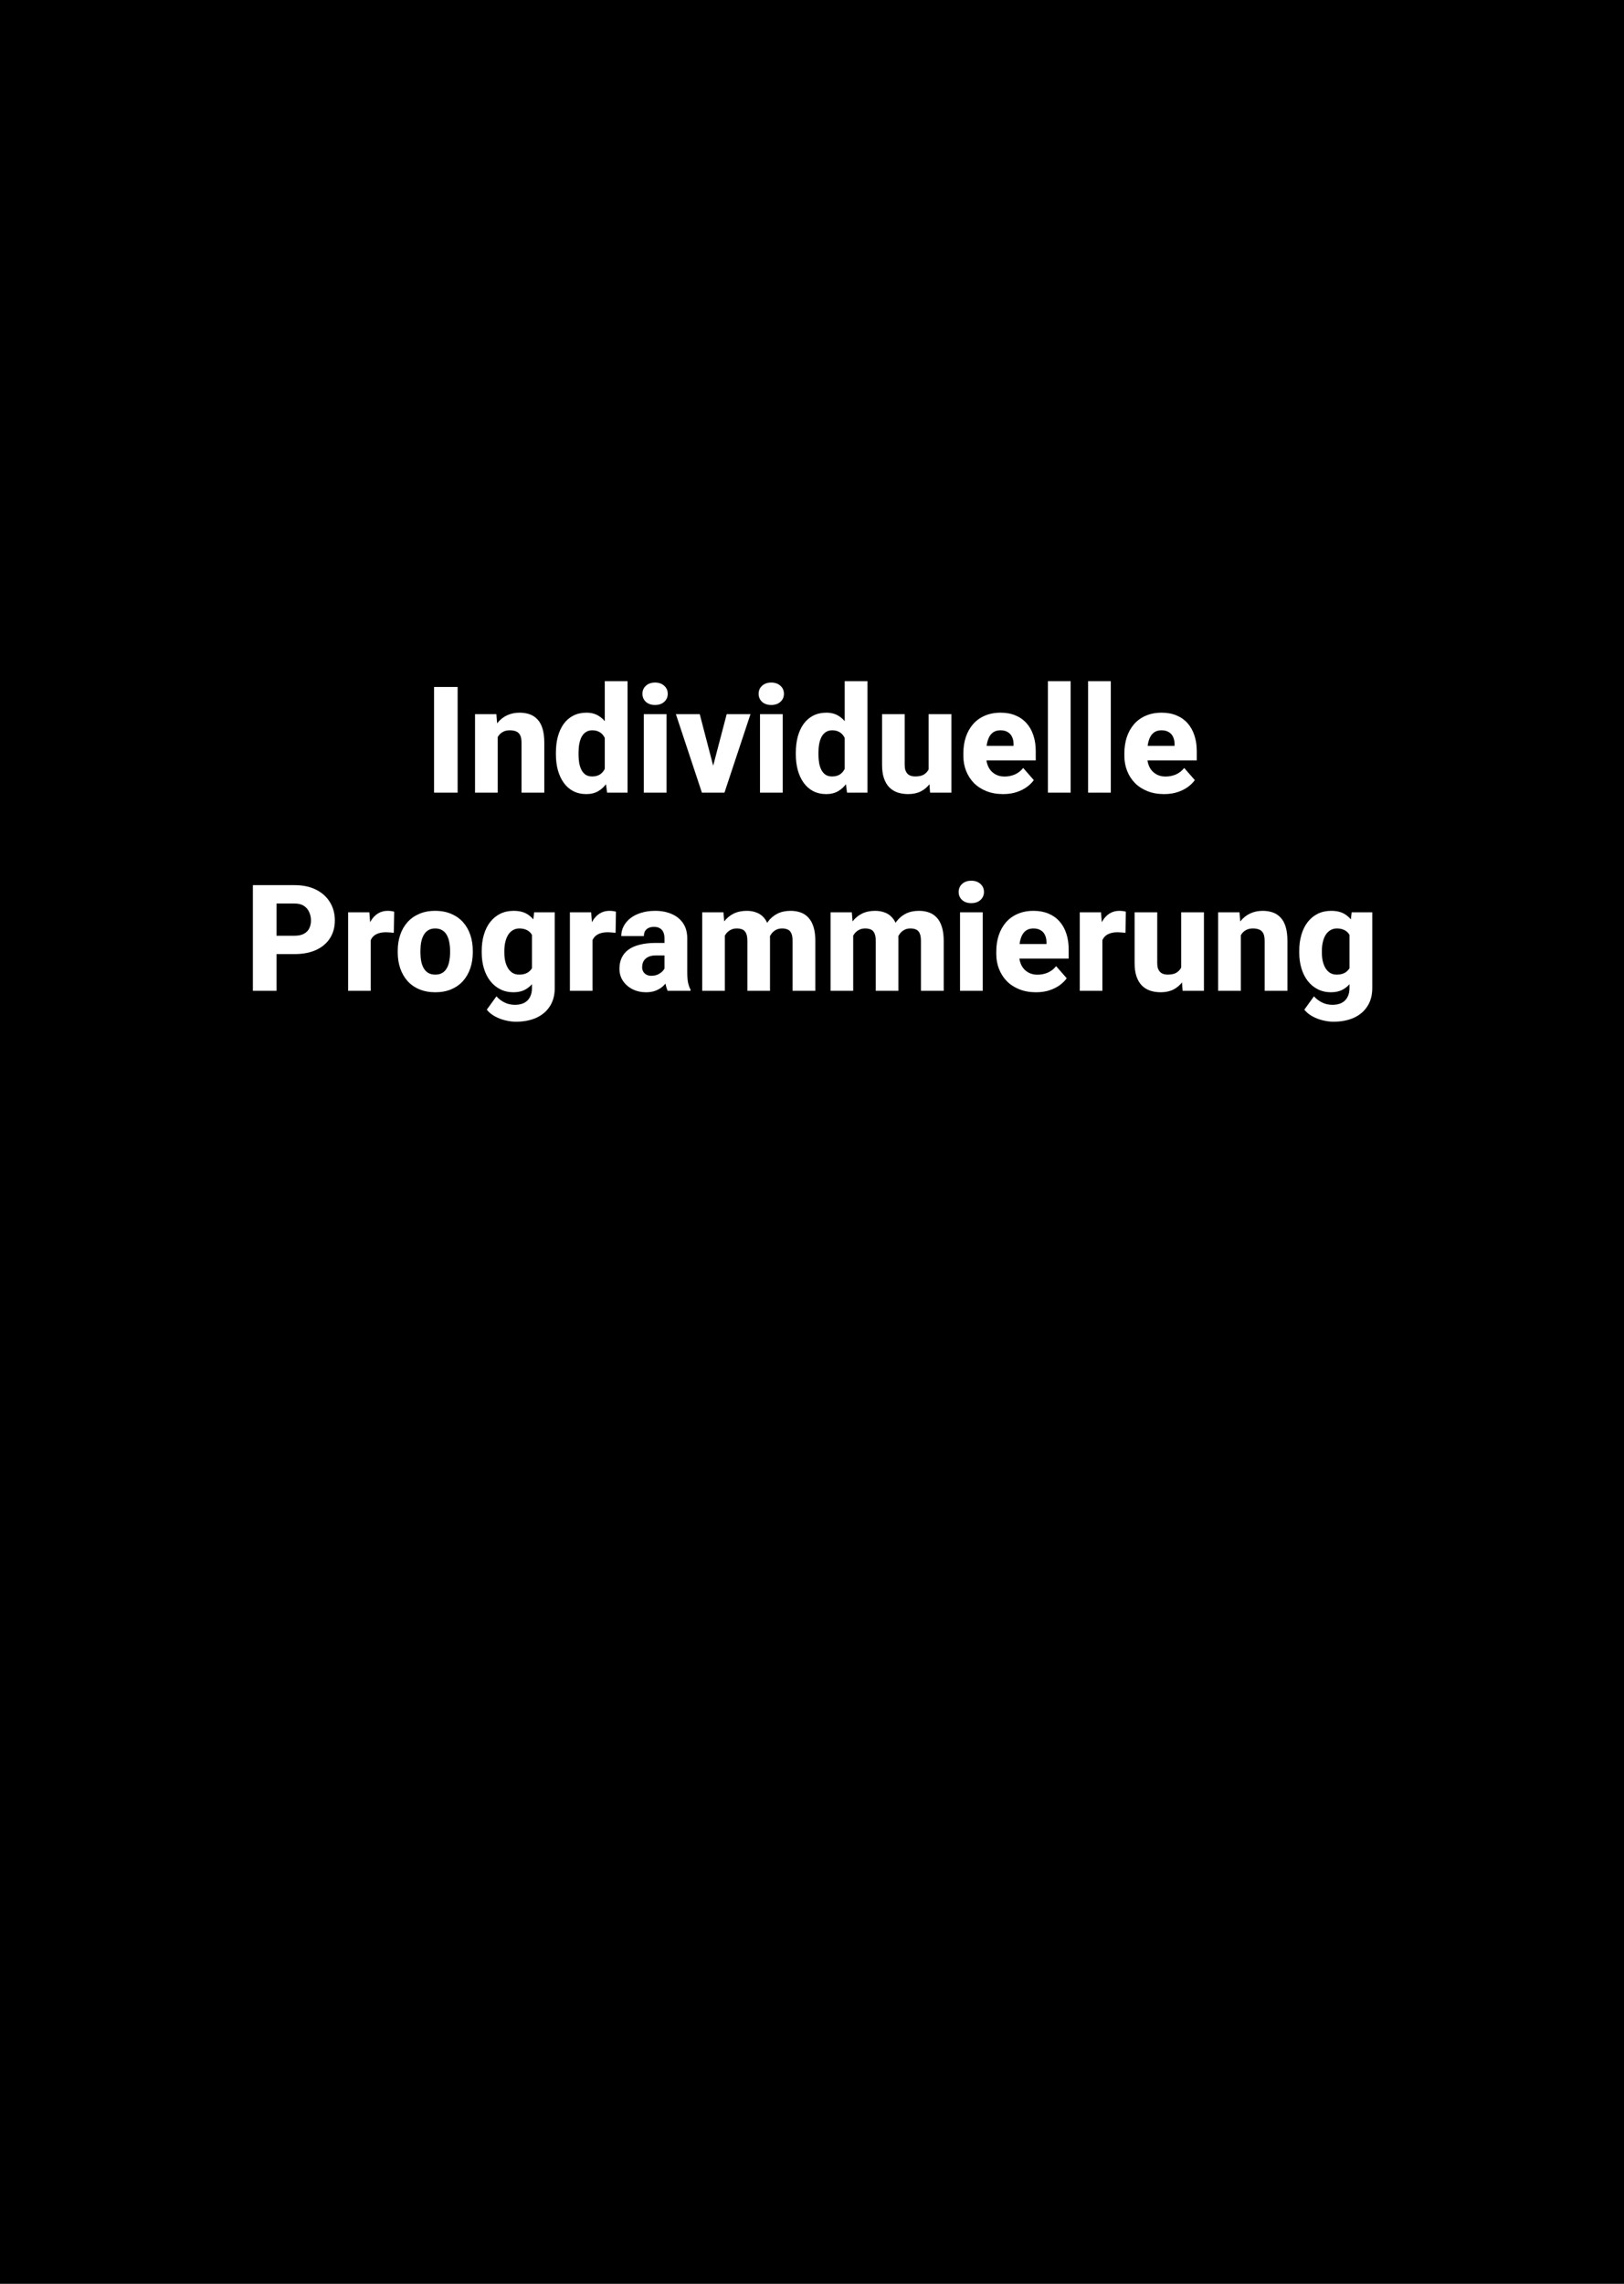 <svg width="328" height="461" viewBox="0 0 328 461" fill="none" xmlns="http://www.w3.org/2000/svg">
<rect width="328" height="461" fill="black"/>
<path d="M92.428 138.672V160H87.667V138.672H92.428ZM100.528 147.534V160H95.943V144.15H100.25L100.528 147.534ZM99.928 151.519L98.785 151.548C98.785 150.356 98.932 149.287 99.225 148.34C99.518 147.393 99.933 146.587 100.47 145.923C101.017 145.249 101.666 144.736 102.418 144.385C103.18 144.033 104.02 143.857 104.938 143.857C105.68 143.857 106.358 143.965 106.974 144.18C107.589 144.395 108.116 144.741 108.556 145.22C109.005 145.688 109.347 146.313 109.581 147.095C109.815 147.866 109.933 148.818 109.933 149.951V160H105.333V149.937C105.333 149.272 105.24 148.76 105.055 148.398C104.869 148.037 104.596 147.783 104.234 147.637C103.883 147.49 103.453 147.417 102.945 147.417C102.408 147.417 101.949 147.524 101.568 147.739C101.188 147.944 100.875 148.232 100.631 148.604C100.387 148.975 100.206 149.409 100.089 149.907C99.981 150.405 99.928 150.942 99.928 151.519ZM122.149 156.455V137.5H126.749V160H122.618L122.149 156.455ZM112.276 152.266V151.958C112.276 150.757 112.408 149.663 112.672 148.677C112.945 147.681 113.341 146.826 113.858 146.113C114.386 145.391 115.035 144.834 115.807 144.443C116.578 144.053 117.462 143.857 118.458 143.857C119.376 143.857 120.177 144.062 120.86 144.473C121.544 144.873 122.125 145.439 122.604 146.172C123.092 146.895 123.487 147.749 123.79 148.735C124.093 149.712 124.322 150.771 124.479 151.914V152.441C124.332 153.535 124.103 154.556 123.79 155.503C123.487 156.45 123.092 157.285 122.604 158.008C122.125 158.721 121.539 159.282 120.846 159.692C120.162 160.093 119.356 160.293 118.429 160.293C117.433 160.293 116.549 160.093 115.777 159.692C115.016 159.292 114.376 158.73 113.858 158.008C113.341 157.285 112.945 156.436 112.672 155.459C112.408 154.482 112.276 153.418 112.276 152.266ZM116.847 151.958V152.266C116.847 152.891 116.891 153.472 116.979 154.009C117.076 154.546 117.232 155.02 117.447 155.43C117.662 155.84 117.945 156.162 118.297 156.396C118.648 156.621 119.078 156.733 119.586 156.733C120.27 156.733 120.831 156.577 121.271 156.265C121.71 155.942 122.042 155.498 122.267 154.932C122.491 154.365 122.608 153.706 122.618 152.954V151.416C122.618 150.791 122.555 150.229 122.428 149.731C122.301 149.233 122.11 148.813 121.856 148.472C121.612 148.13 121.305 147.871 120.934 147.695C120.562 147.51 120.123 147.417 119.615 147.417C119.117 147.417 118.692 147.534 118.341 147.769C117.989 147.993 117.701 148.311 117.477 148.721C117.262 149.131 117.101 149.614 116.993 150.171C116.896 150.718 116.847 151.313 116.847 151.958ZM134.615 144.15V160H130.03V144.15H134.615ZM129.752 140.049C129.752 139.385 129.986 138.843 130.455 138.423C130.924 137.993 131.539 137.778 132.301 137.778C133.062 137.778 133.678 137.993 134.146 138.423C134.625 138.843 134.864 139.385 134.864 140.049C134.864 140.703 134.625 141.245 134.146 141.675C133.678 142.095 133.062 142.305 132.301 142.305C131.539 142.305 130.924 142.095 130.455 141.675C129.986 141.245 129.752 140.703 129.752 140.049ZM143.463 156.763L146.773 144.15H151.578L146.319 160H143.434L143.463 156.763ZM141.324 144.15L144.62 156.777L144.649 160H141.764L136.505 144.15H141.324ZM158.082 144.15V160H153.497V144.15H158.082ZM153.219 140.049C153.219 139.385 153.453 138.843 153.922 138.423C154.391 137.993 155.006 137.778 155.768 137.778C156.529 137.778 157.145 137.993 157.613 138.423C158.092 138.843 158.331 139.385 158.331 140.049C158.331 140.703 158.092 141.245 157.613 141.675C157.145 142.095 156.529 142.305 155.768 142.305C155.006 142.305 154.391 142.095 153.922 141.675C153.453 141.245 153.219 140.703 153.219 140.049ZM170.606 156.455V137.5H175.206V160H171.075L170.606 156.455ZM160.733 152.266V151.958C160.733 150.757 160.865 149.663 161.129 148.677C161.402 147.681 161.798 146.826 162.315 146.113C162.843 145.391 163.492 144.834 164.264 144.443C165.035 144.053 165.919 143.857 166.915 143.857C167.833 143.857 168.634 144.062 169.317 144.473C170.001 144.873 170.582 145.439 171.061 146.172C171.549 146.895 171.944 147.749 172.247 148.735C172.55 149.712 172.779 150.771 172.936 151.914V152.441C172.789 153.535 172.56 154.556 172.247 155.503C171.944 156.45 171.549 157.285 171.061 158.008C170.582 158.721 169.996 159.282 169.303 159.692C168.619 160.093 167.813 160.293 166.886 160.293C165.89 160.293 165.006 160.093 164.234 159.692C163.473 159.292 162.833 158.73 162.315 158.008C161.798 157.285 161.402 156.436 161.129 155.459C160.865 154.482 160.733 153.418 160.733 152.266ZM165.304 151.958V152.266C165.304 152.891 165.348 153.472 165.436 154.009C165.533 154.546 165.689 155.02 165.904 155.43C166.119 155.84 166.402 156.162 166.754 156.396C167.105 156.621 167.535 156.733 168.043 156.733C168.727 156.733 169.288 156.577 169.728 156.265C170.167 155.942 170.499 155.498 170.724 154.932C170.948 154.365 171.065 153.706 171.075 152.954V151.416C171.075 150.791 171.012 150.229 170.885 149.731C170.758 149.233 170.567 148.813 170.313 148.472C170.069 148.13 169.762 147.871 169.391 147.695C169.02 147.51 168.58 147.417 168.072 147.417C167.574 147.417 167.149 147.534 166.798 147.769C166.446 147.993 166.158 148.311 165.934 148.721C165.719 149.131 165.558 149.614 165.45 150.171C165.353 150.718 165.304 151.313 165.304 151.958ZM187.555 156.177V144.15H192.154V160H187.848L187.555 156.177ZM188.038 152.939L189.298 152.91C189.298 153.975 189.171 154.956 188.917 155.854C188.673 156.753 188.302 157.534 187.804 158.198C187.315 158.862 186.705 159.38 185.973 159.751C185.25 160.112 184.405 160.293 183.438 160.293C182.657 160.293 181.939 160.186 181.285 159.971C180.641 159.746 180.084 159.399 179.615 158.931C179.146 158.452 178.785 157.842 178.531 157.1C178.277 156.348 178.15 155.449 178.15 154.404V144.15H182.721V154.434C182.721 154.844 182.77 155.195 182.867 155.488C182.975 155.771 183.116 156.006 183.292 156.191C183.478 156.377 183.702 156.514 183.966 156.602C184.239 156.689 184.537 156.733 184.859 156.733C185.67 156.733 186.305 156.567 186.764 156.235C187.232 155.894 187.56 155.439 187.745 154.873C187.94 154.297 188.038 153.652 188.038 152.939ZM202.599 160.293C201.339 160.293 200.211 160.093 199.215 159.692C198.219 159.292 197.374 158.74 196.681 158.037C195.997 157.324 195.475 156.504 195.113 155.576C194.752 154.648 194.571 153.657 194.571 152.603V152.046C194.571 150.864 194.737 149.775 195.069 148.779C195.401 147.783 195.885 146.919 196.52 146.187C197.164 145.444 197.955 144.873 198.893 144.473C199.83 144.062 200.899 143.857 202.101 143.857C203.224 143.857 204.225 144.043 205.104 144.414C205.982 144.775 206.725 145.298 207.33 145.981C207.936 146.655 208.395 147.471 208.707 148.428C209.029 149.375 209.19 150.439 209.19 151.621V153.496H196.417V150.552H204.708V150.2C204.708 149.644 204.605 149.155 204.4 148.735C204.205 148.315 203.912 147.993 203.521 147.769C203.141 147.534 202.657 147.417 202.071 147.417C201.515 147.417 201.051 147.534 200.68 147.769C200.309 148.003 200.011 148.335 199.786 148.765C199.571 149.185 199.415 149.678 199.317 150.244C199.22 150.801 199.171 151.401 199.171 152.046V152.603C199.171 153.218 199.254 153.779 199.42 154.287C199.586 154.795 199.83 155.229 200.152 155.591C200.475 155.952 200.865 156.235 201.324 156.44C201.783 156.646 202.306 156.748 202.892 156.748C203.614 156.748 204.303 156.611 204.957 156.338C205.611 156.055 206.178 155.615 206.656 155.02L208.795 157.466C208.473 157.935 208.019 158.389 207.433 158.828C206.856 159.258 206.163 159.609 205.353 159.883C204.542 160.156 203.624 160.293 202.599 160.293ZM216.236 137.5V160H211.651V137.5H216.236ZM224.352 137.5V160H219.767V137.5H224.352ZM235.118 160.293C233.858 160.293 232.73 160.093 231.734 159.692C230.738 159.292 229.894 158.74 229.2 158.037C228.517 157.324 227.994 156.504 227.633 155.576C227.271 154.648 227.091 153.657 227.091 152.603V152.046C227.091 150.864 227.257 149.775 227.589 148.779C227.921 147.783 228.404 146.919 229.039 146.187C229.684 145.444 230.475 144.873 231.412 144.473C232.35 144.062 233.419 143.857 234.62 143.857C235.743 143.857 236.744 144.043 237.623 144.414C238.502 144.775 239.244 145.298 239.85 145.981C240.455 146.655 240.914 147.471 241.227 148.428C241.549 149.375 241.71 150.439 241.71 151.621V153.496H228.937V150.552H237.228V150.2C237.228 149.644 237.125 149.155 236.92 148.735C236.725 148.315 236.432 147.993 236.041 147.769C235.66 147.534 235.177 147.417 234.591 147.417C234.034 147.417 233.57 147.534 233.199 147.769C232.828 148.003 232.53 148.335 232.306 148.765C232.091 149.185 231.935 149.678 231.837 150.244C231.739 150.801 231.69 151.401 231.69 152.046V152.603C231.69 153.218 231.773 153.779 231.939 154.287C232.105 154.795 232.35 155.229 232.672 155.591C232.994 155.952 233.385 156.235 233.844 156.44C234.303 156.646 234.825 156.748 235.411 156.748C236.134 156.748 236.822 156.611 237.477 156.338C238.131 156.055 238.697 155.615 239.176 155.02L241.314 157.466C240.992 157.935 240.538 158.389 239.952 158.828C239.376 159.258 238.683 159.609 237.872 159.883C237.062 160.156 236.144 160.293 235.118 160.293ZM59.483 192.588H54.122V188.882H59.483C60.274 188.882 60.909 188.75 61.388 188.486C61.876 188.223 62.232 187.861 62.457 187.402C62.691 186.934 62.809 186.406 62.809 185.82C62.809 185.215 62.691 184.653 62.457 184.136C62.232 183.608 61.876 183.184 61.388 182.861C60.909 182.539 60.274 182.378 59.483 182.378H55.851V200H51.075V178.672H59.483C61.183 178.672 62.638 178.979 63.849 179.595C65.069 180.21 66.002 181.055 66.647 182.129C67.301 183.193 67.628 184.414 67.628 185.791C67.628 187.168 67.301 188.364 66.647 189.38C66.002 190.396 65.069 191.187 63.849 191.753C62.638 192.31 61.183 192.588 59.483 192.588ZM74.879 187.842V200H70.309V184.15H74.601L74.879 187.842ZM79.61 184.033L79.537 188.296C79.342 188.267 79.088 188.242 78.775 188.223C78.463 188.193 78.194 188.179 77.97 188.179C77.384 188.179 76.876 188.252 76.446 188.398C76.026 188.535 75.675 188.74 75.392 189.014C75.118 189.287 74.913 189.629 74.776 190.039C74.64 190.439 74.571 190.903 74.571 191.431L73.707 191.006C73.707 189.961 73.81 189.004 74.015 188.135C74.22 187.266 74.518 186.514 74.908 185.879C75.299 185.234 75.777 184.736 76.344 184.385C76.91 184.033 77.555 183.857 78.277 183.857C78.512 183.857 78.751 183.872 78.995 183.901C79.239 183.931 79.444 183.975 79.61 184.033ZM80.328 192.236V191.929C80.328 190.767 80.494 189.697 80.826 188.721C81.158 187.734 81.647 186.88 82.291 186.157C82.936 185.435 83.727 184.873 84.664 184.473C85.602 184.062 86.676 183.857 87.887 183.857C89.117 183.857 90.201 184.062 91.139 184.473C92.086 184.873 92.882 185.435 93.526 186.157C94.171 186.88 94.659 187.734 94.991 188.721C95.323 189.697 95.489 190.767 95.489 191.929V192.236C95.489 193.389 95.323 194.458 94.991 195.444C94.659 196.421 94.171 197.275 93.526 198.008C92.882 198.73 92.091 199.292 91.153 199.692C90.216 200.093 89.137 200.293 87.916 200.293C86.705 200.293 85.626 200.093 84.679 199.692C83.731 199.292 82.936 198.73 82.291 198.008C81.647 197.275 81.158 196.421 80.826 195.444C80.494 194.458 80.328 193.389 80.328 192.236ZM84.913 191.929V192.236C84.913 192.861 84.962 193.447 85.06 193.994C85.167 194.541 85.338 195.02 85.572 195.43C85.807 195.84 86.114 196.162 86.495 196.396C86.886 196.621 87.359 196.733 87.916 196.733C88.473 196.733 88.941 196.621 89.322 196.396C89.703 196.162 90.011 195.84 90.245 195.43C90.48 195.02 90.645 194.541 90.743 193.994C90.851 193.447 90.904 192.861 90.904 192.236V191.929C90.904 191.313 90.851 190.737 90.743 190.2C90.645 189.653 90.48 189.17 90.245 188.75C90.011 188.33 89.698 188.003 89.308 187.769C88.927 187.534 88.453 187.417 87.887 187.417C87.34 187.417 86.876 187.534 86.495 187.769C86.114 188.003 85.807 188.33 85.572 188.75C85.338 189.17 85.167 189.653 85.06 190.2C84.962 190.737 84.913 191.313 84.913 191.929ZM107.882 184.15H112.042V199.429C112.042 200.884 111.71 202.119 111.046 203.135C110.392 204.15 109.479 204.922 108.307 205.449C107.135 205.977 105.763 206.24 104.19 206.24C103.507 206.24 102.794 206.147 102.052 205.962C101.31 205.786 100.611 205.518 99.957 205.156C99.303 204.805 98.756 204.355 98.316 203.809L100.265 201.113C100.714 201.621 101.251 202.031 101.876 202.344C102.501 202.666 103.214 202.827 104.015 202.827C104.747 202.827 105.367 202.695 105.875 202.432C106.383 202.168 106.769 201.782 107.032 201.274C107.306 200.767 107.442 200.151 107.442 199.429V187.856L107.882 184.15ZM97.291 192.266V191.958C97.291 190.757 97.438 189.663 97.731 188.677C98.023 187.681 98.448 186.826 99.005 186.113C99.571 185.391 100.25 184.834 101.041 184.443C101.842 184.053 102.74 183.857 103.736 183.857C104.811 183.857 105.699 184.062 106.402 184.473C107.105 184.873 107.677 185.439 108.116 186.172C108.556 186.895 108.902 187.749 109.156 188.735C109.41 189.712 109.615 190.771 109.771 191.914V192.441C109.615 193.535 109.391 194.556 109.098 195.503C108.805 196.45 108.424 197.285 107.955 198.008C107.486 198.721 106.9 199.282 106.197 199.692C105.504 200.093 104.674 200.293 103.707 200.293C102.721 200.293 101.832 200.093 101.041 199.692C100.25 199.292 99.571 198.73 99.005 198.008C98.448 197.285 98.023 196.436 97.731 195.459C97.438 194.482 97.291 193.418 97.291 192.266ZM101.861 191.958V192.266C101.861 192.891 101.92 193.472 102.037 194.009C102.164 194.546 102.35 195.02 102.594 195.43C102.848 195.84 103.16 196.162 103.531 196.396C103.912 196.621 104.356 196.733 104.864 196.733C105.606 196.733 106.207 196.577 106.666 196.265C107.135 195.942 107.477 195.498 107.691 194.932C107.916 194.365 108.033 193.706 108.043 192.954V191.416C108.043 190.791 107.979 190.229 107.853 189.731C107.726 189.233 107.535 188.813 107.281 188.472C107.037 188.13 106.715 187.871 106.314 187.695C105.924 187.51 105.45 187.417 104.894 187.417C104.396 187.417 103.956 187.534 103.575 187.769C103.194 187.993 102.877 188.311 102.623 188.721C102.369 189.131 102.179 189.614 102.052 190.171C101.925 190.718 101.861 191.313 101.861 191.958ZM119.674 187.842V200H115.104V184.15H119.396L119.674 187.842ZM124.405 184.033L124.332 188.296C124.137 188.267 123.883 188.242 123.57 188.223C123.258 188.193 122.989 188.179 122.765 188.179C122.179 188.179 121.671 188.252 121.241 188.398C120.821 188.535 120.47 188.74 120.187 189.014C119.913 189.287 119.708 189.629 119.571 190.039C119.435 190.439 119.366 190.903 119.366 191.431L118.502 191.006C118.502 189.961 118.604 189.004 118.81 188.135C119.015 187.266 119.312 186.514 119.703 185.879C120.094 185.234 120.572 184.736 121.139 184.385C121.705 184.033 122.35 183.857 123.072 183.857C123.307 183.857 123.546 183.872 123.79 183.901C124.034 183.931 124.239 183.975 124.405 184.033ZM134.205 196.221V189.424C134.205 188.945 134.132 188.535 133.985 188.193C133.839 187.852 133.609 187.583 133.297 187.388C132.984 187.192 132.579 187.095 132.081 187.095C131.661 187.095 131.295 187.168 130.982 187.314C130.68 187.461 130.445 187.671 130.279 187.944C130.123 188.218 130.045 188.555 130.045 188.955H125.475C125.475 188.242 125.636 187.578 125.958 186.963C126.28 186.348 126.739 185.806 127.335 185.337C127.94 184.868 128.663 184.507 129.503 184.253C130.343 183.989 131.285 183.857 132.33 183.857C133.57 183.857 134.674 184.067 135.641 184.487C136.617 184.897 137.389 185.518 137.955 186.348C138.521 187.168 138.805 188.203 138.805 189.453V196.089C138.805 197.046 138.858 197.798 138.966 198.345C139.083 198.882 139.249 199.351 139.464 199.751V200H134.85C134.635 199.541 134.474 198.975 134.366 198.301C134.259 197.617 134.205 196.924 134.205 196.221ZM134.776 190.332L134.806 192.852H132.535C132.027 192.852 131.588 192.915 131.217 193.042C130.855 193.169 130.562 193.345 130.338 193.569C130.113 193.784 129.947 194.038 129.84 194.331C129.742 194.614 129.693 194.927 129.693 195.269C129.693 195.591 129.771 195.884 129.928 196.147C130.084 196.401 130.299 196.602 130.572 196.748C130.846 196.895 131.163 196.968 131.524 196.968C132.12 196.968 132.628 196.851 133.048 196.616C133.478 196.382 133.81 196.099 134.044 195.767C134.278 195.425 134.396 195.107 134.396 194.814L135.494 196.719C135.318 197.109 135.104 197.515 134.85 197.935C134.596 198.345 134.273 198.73 133.883 199.092C133.492 199.443 133.019 199.731 132.462 199.956C131.915 200.181 131.256 200.293 130.484 200.293C129.488 200.293 128.585 200.093 127.774 199.692C126.964 199.282 126.314 198.721 125.826 198.008C125.348 197.295 125.108 196.475 125.108 195.547C125.108 194.717 125.26 193.979 125.562 193.335C125.865 192.69 126.319 192.144 126.925 191.694C127.54 191.245 128.312 190.908 129.239 190.684C130.167 190.449 131.251 190.332 132.491 190.332H134.776ZM146.393 187.476V200H141.822V184.15H146.114L146.393 187.476ZM145.807 191.519L144.649 191.548C144.649 190.435 144.781 189.414 145.045 188.486C145.318 187.549 145.714 186.733 146.231 186.04C146.749 185.347 147.389 184.81 148.15 184.429C148.922 184.048 149.811 183.857 150.816 183.857C151.52 183.857 152.159 183.965 152.735 184.18C153.312 184.385 153.805 184.712 154.215 185.161C154.635 185.601 154.957 186.177 155.182 186.89C155.406 187.593 155.519 188.438 155.519 189.424V200H150.948V189.98C150.948 189.277 150.86 188.745 150.685 188.384C150.519 188.013 150.274 187.759 149.952 187.622C149.63 187.485 149.244 187.417 148.795 187.417C148.307 187.417 147.872 187.524 147.491 187.739C147.12 187.944 146.808 188.232 146.554 188.604C146.3 188.975 146.109 189.409 145.982 189.907C145.865 190.405 145.807 190.942 145.807 191.519ZM155.05 191.284L153.6 191.401C153.6 190.327 153.727 189.331 153.98 188.413C154.234 187.495 154.615 186.699 155.123 186.025C155.631 185.342 156.261 184.81 157.013 184.429C157.774 184.048 158.658 183.857 159.664 183.857C160.406 183.857 161.08 183.965 161.686 184.18C162.301 184.395 162.828 184.741 163.268 185.22C163.717 185.698 164.063 186.328 164.308 187.109C164.552 187.881 164.674 188.828 164.674 189.951V200H160.074V189.951C160.074 189.258 159.986 188.73 159.811 188.369C159.645 188.008 159.4 187.759 159.078 187.622C158.766 187.485 158.39 187.417 157.95 187.417C157.462 187.417 157.037 187.52 156.676 187.725C156.314 187.92 156.012 188.193 155.768 188.545C155.523 188.887 155.343 189.292 155.226 189.761C155.108 190.229 155.05 190.737 155.05 191.284ZM172.32 187.476V200H167.75V184.15H172.042L172.32 187.476ZM171.734 191.519L170.577 191.548C170.577 190.435 170.709 189.414 170.973 188.486C171.246 187.549 171.642 186.733 172.159 186.04C172.677 185.347 173.316 184.81 174.078 184.429C174.85 184.048 175.738 183.857 176.744 183.857C177.447 183.857 178.087 183.965 178.663 184.18C179.239 184.385 179.732 184.712 180.143 185.161C180.562 185.601 180.885 186.177 181.109 186.89C181.334 187.593 181.446 188.438 181.446 189.424V200H176.876V189.98C176.876 189.277 176.788 188.745 176.612 188.384C176.446 188.013 176.202 187.759 175.88 187.622C175.558 187.485 175.172 187.417 174.723 187.417C174.234 187.417 173.8 187.524 173.419 187.739C173.048 187.944 172.735 188.232 172.481 188.604C172.228 188.975 172.037 189.409 171.91 189.907C171.793 190.405 171.734 190.942 171.734 191.519ZM180.978 191.284L179.527 191.401C179.527 190.327 179.654 189.331 179.908 188.413C180.162 187.495 180.543 186.699 181.051 186.025C181.559 185.342 182.188 184.81 182.94 184.429C183.702 184.048 184.586 183.857 185.592 183.857C186.334 183.857 187.008 183.965 187.613 184.18C188.229 184.395 188.756 184.741 189.195 185.22C189.645 185.698 189.991 186.328 190.235 187.109C190.479 187.881 190.602 188.828 190.602 189.951V200H186.002V189.951C186.002 189.258 185.914 188.73 185.738 188.369C185.572 188.008 185.328 187.759 185.006 187.622C184.693 187.485 184.317 187.417 183.878 187.417C183.39 187.417 182.965 187.52 182.604 187.725C182.242 187.92 181.939 188.193 181.695 188.545C181.451 188.887 181.271 189.292 181.153 189.761C181.036 190.229 180.978 190.737 180.978 191.284ZM198.482 184.15V200H193.897V184.15H198.482ZM193.619 180.049C193.619 179.385 193.854 178.843 194.322 178.423C194.791 177.993 195.406 177.778 196.168 177.778C196.93 177.778 197.545 177.993 198.014 178.423C198.492 178.843 198.731 179.385 198.731 180.049C198.731 180.703 198.492 181.245 198.014 181.675C197.545 182.095 196.93 182.305 196.168 182.305C195.406 182.305 194.791 182.095 194.322 181.675C193.854 181.245 193.619 180.703 193.619 180.049ZM209.249 200.293C207.989 200.293 206.861 200.093 205.865 199.692C204.869 199.292 204.024 198.74 203.331 198.037C202.647 197.324 202.125 196.504 201.764 195.576C201.402 194.648 201.222 193.657 201.222 192.603V192.046C201.222 190.864 201.388 189.775 201.72 188.779C202.052 187.783 202.535 186.919 203.17 186.187C203.814 185.444 204.605 184.873 205.543 184.473C206.48 184.062 207.55 183.857 208.751 183.857C209.874 183.857 210.875 184.043 211.754 184.414C212.633 184.775 213.375 185.298 213.98 185.981C214.586 186.655 215.045 187.471 215.357 188.428C215.68 189.375 215.841 190.439 215.841 191.621V193.496H203.067V190.552H211.358V190.2C211.358 189.644 211.256 189.155 211.051 188.735C210.855 188.315 210.562 187.993 210.172 187.769C209.791 187.534 209.308 187.417 208.722 187.417C208.165 187.417 207.701 187.534 207.33 187.769C206.959 188.003 206.661 188.335 206.437 188.765C206.222 189.185 206.065 189.678 205.968 190.244C205.87 190.801 205.821 191.401 205.821 192.046V192.603C205.821 193.218 205.904 193.779 206.07 194.287C206.236 194.795 206.48 195.229 206.803 195.591C207.125 195.952 207.516 196.235 207.975 196.44C208.434 196.646 208.956 196.748 209.542 196.748C210.265 196.748 210.953 196.611 211.607 196.338C212.262 196.055 212.828 195.615 213.307 195.02L215.445 197.466C215.123 197.935 214.669 198.389 214.083 198.828C213.507 199.258 212.813 199.609 212.003 199.883C211.192 200.156 210.274 200.293 209.249 200.293ZM222.652 187.842V200H218.082V184.15H222.374L222.652 187.842ZM227.384 184.033L227.311 188.296C227.115 188.267 226.861 188.242 226.549 188.223C226.236 188.193 225.968 188.179 225.743 188.179C225.157 188.179 224.649 188.252 224.22 188.398C223.8 188.535 223.448 188.74 223.165 189.014C222.892 189.287 222.687 189.629 222.55 190.039C222.413 190.439 222.345 190.903 222.345 191.431L221.48 191.006C221.48 189.961 221.583 189.004 221.788 188.135C221.993 187.266 222.291 186.514 222.682 185.879C223.072 185.234 223.551 184.736 224.117 184.385C224.684 184.033 225.328 183.857 226.051 183.857C226.285 183.857 226.524 183.872 226.769 183.901C227.013 183.931 227.218 183.975 227.384 184.033ZM238.561 196.177V184.15H243.16V200H238.854L238.561 196.177ZM239.044 192.939L240.304 192.91C240.304 193.975 240.177 194.956 239.923 195.854C239.679 196.753 239.308 197.534 238.81 198.198C238.321 198.862 237.711 199.38 236.979 199.751C236.256 200.112 235.411 200.293 234.444 200.293C233.663 200.293 232.945 200.186 232.291 199.971C231.646 199.746 231.09 199.399 230.621 198.931C230.152 198.452 229.791 197.842 229.537 197.1C229.283 196.348 229.156 195.449 229.156 194.404V184.15H233.727V194.434C233.727 194.844 233.775 195.195 233.873 195.488C233.98 195.771 234.122 196.006 234.298 196.191C234.483 196.377 234.708 196.514 234.972 196.602C235.245 196.689 235.543 196.733 235.865 196.733C236.676 196.733 237.311 196.567 237.77 196.235C238.238 195.894 238.565 195.439 238.751 194.873C238.946 194.297 239.044 193.652 239.044 192.939ZM250.616 187.534V200H246.031V184.15H250.338L250.616 187.534ZM250.016 191.519L248.873 191.548C248.873 190.356 249.02 189.287 249.312 188.34C249.605 187.393 250.021 186.587 250.558 185.923C251.104 185.249 251.754 184.736 252.506 184.385C253.268 184.033 254.107 183.857 255.025 183.857C255.768 183.857 256.446 183.965 257.062 184.18C257.677 184.395 258.204 184.741 258.644 185.22C259.093 185.688 259.435 186.313 259.669 187.095C259.903 187.866 260.021 188.818 260.021 189.951V200H255.421V189.937C255.421 189.272 255.328 188.76 255.143 188.398C254.957 188.037 254.684 187.783 254.322 187.637C253.971 187.49 253.541 187.417 253.033 187.417C252.496 187.417 252.037 187.524 251.656 187.739C251.275 187.944 250.963 188.232 250.719 188.604C250.475 188.975 250.294 189.409 250.177 189.907C250.069 190.405 250.016 190.942 250.016 191.519ZM272.999 184.15H277.159V199.429C277.159 200.884 276.827 202.119 276.163 203.135C275.509 204.15 274.596 204.922 273.424 205.449C272.252 205.977 270.88 206.24 269.308 206.24C268.624 206.24 267.911 206.147 267.169 205.962C266.427 205.786 265.729 205.518 265.074 205.156C264.42 204.805 263.873 204.355 263.434 203.809L265.382 201.113C265.831 201.621 266.368 202.031 266.993 202.344C267.618 202.666 268.331 202.827 269.132 202.827C269.864 202.827 270.484 202.695 270.992 202.432C271.5 202.168 271.886 201.782 272.149 201.274C272.423 200.767 272.56 200.151 272.56 199.429V187.856L272.999 184.15ZM262.408 192.266V191.958C262.408 190.757 262.555 189.663 262.848 188.677C263.141 187.681 263.565 186.826 264.122 186.113C264.688 185.391 265.367 184.834 266.158 184.443C266.959 184.053 267.857 183.857 268.854 183.857C269.928 183.857 270.816 184.062 271.52 184.473C272.223 184.873 272.794 185.439 273.233 186.172C273.673 186.895 274.02 187.749 274.273 188.735C274.527 189.712 274.732 190.771 274.889 191.914V192.441C274.732 193.535 274.508 194.556 274.215 195.503C273.922 196.45 273.541 197.285 273.072 198.008C272.604 198.721 272.018 199.282 271.314 199.692C270.621 200.093 269.791 200.293 268.824 200.293C267.838 200.293 266.949 200.093 266.158 199.692C265.367 199.292 264.688 198.73 264.122 198.008C263.565 197.285 263.141 196.436 262.848 195.459C262.555 194.482 262.408 193.418 262.408 192.266ZM266.979 191.958V192.266C266.979 192.891 267.037 193.472 267.154 194.009C267.281 194.546 267.467 195.02 267.711 195.43C267.965 195.84 268.277 196.162 268.648 196.396C269.029 196.621 269.474 196.733 269.981 196.733C270.724 196.733 271.324 196.577 271.783 196.265C272.252 195.942 272.594 195.498 272.809 194.932C273.033 194.365 273.15 193.706 273.16 192.954V191.416C273.16 190.791 273.097 190.229 272.97 189.731C272.843 189.233 272.652 188.813 272.398 188.472C272.154 188.13 271.832 187.871 271.432 187.695C271.041 187.51 270.567 187.417 270.011 187.417C269.513 187.417 269.073 187.534 268.692 187.769C268.312 187.993 267.994 188.311 267.74 188.721C267.486 189.131 267.296 189.614 267.169 190.171C267.042 190.718 266.979 191.313 266.979 191.958Z" fill="white"/>
</svg>
